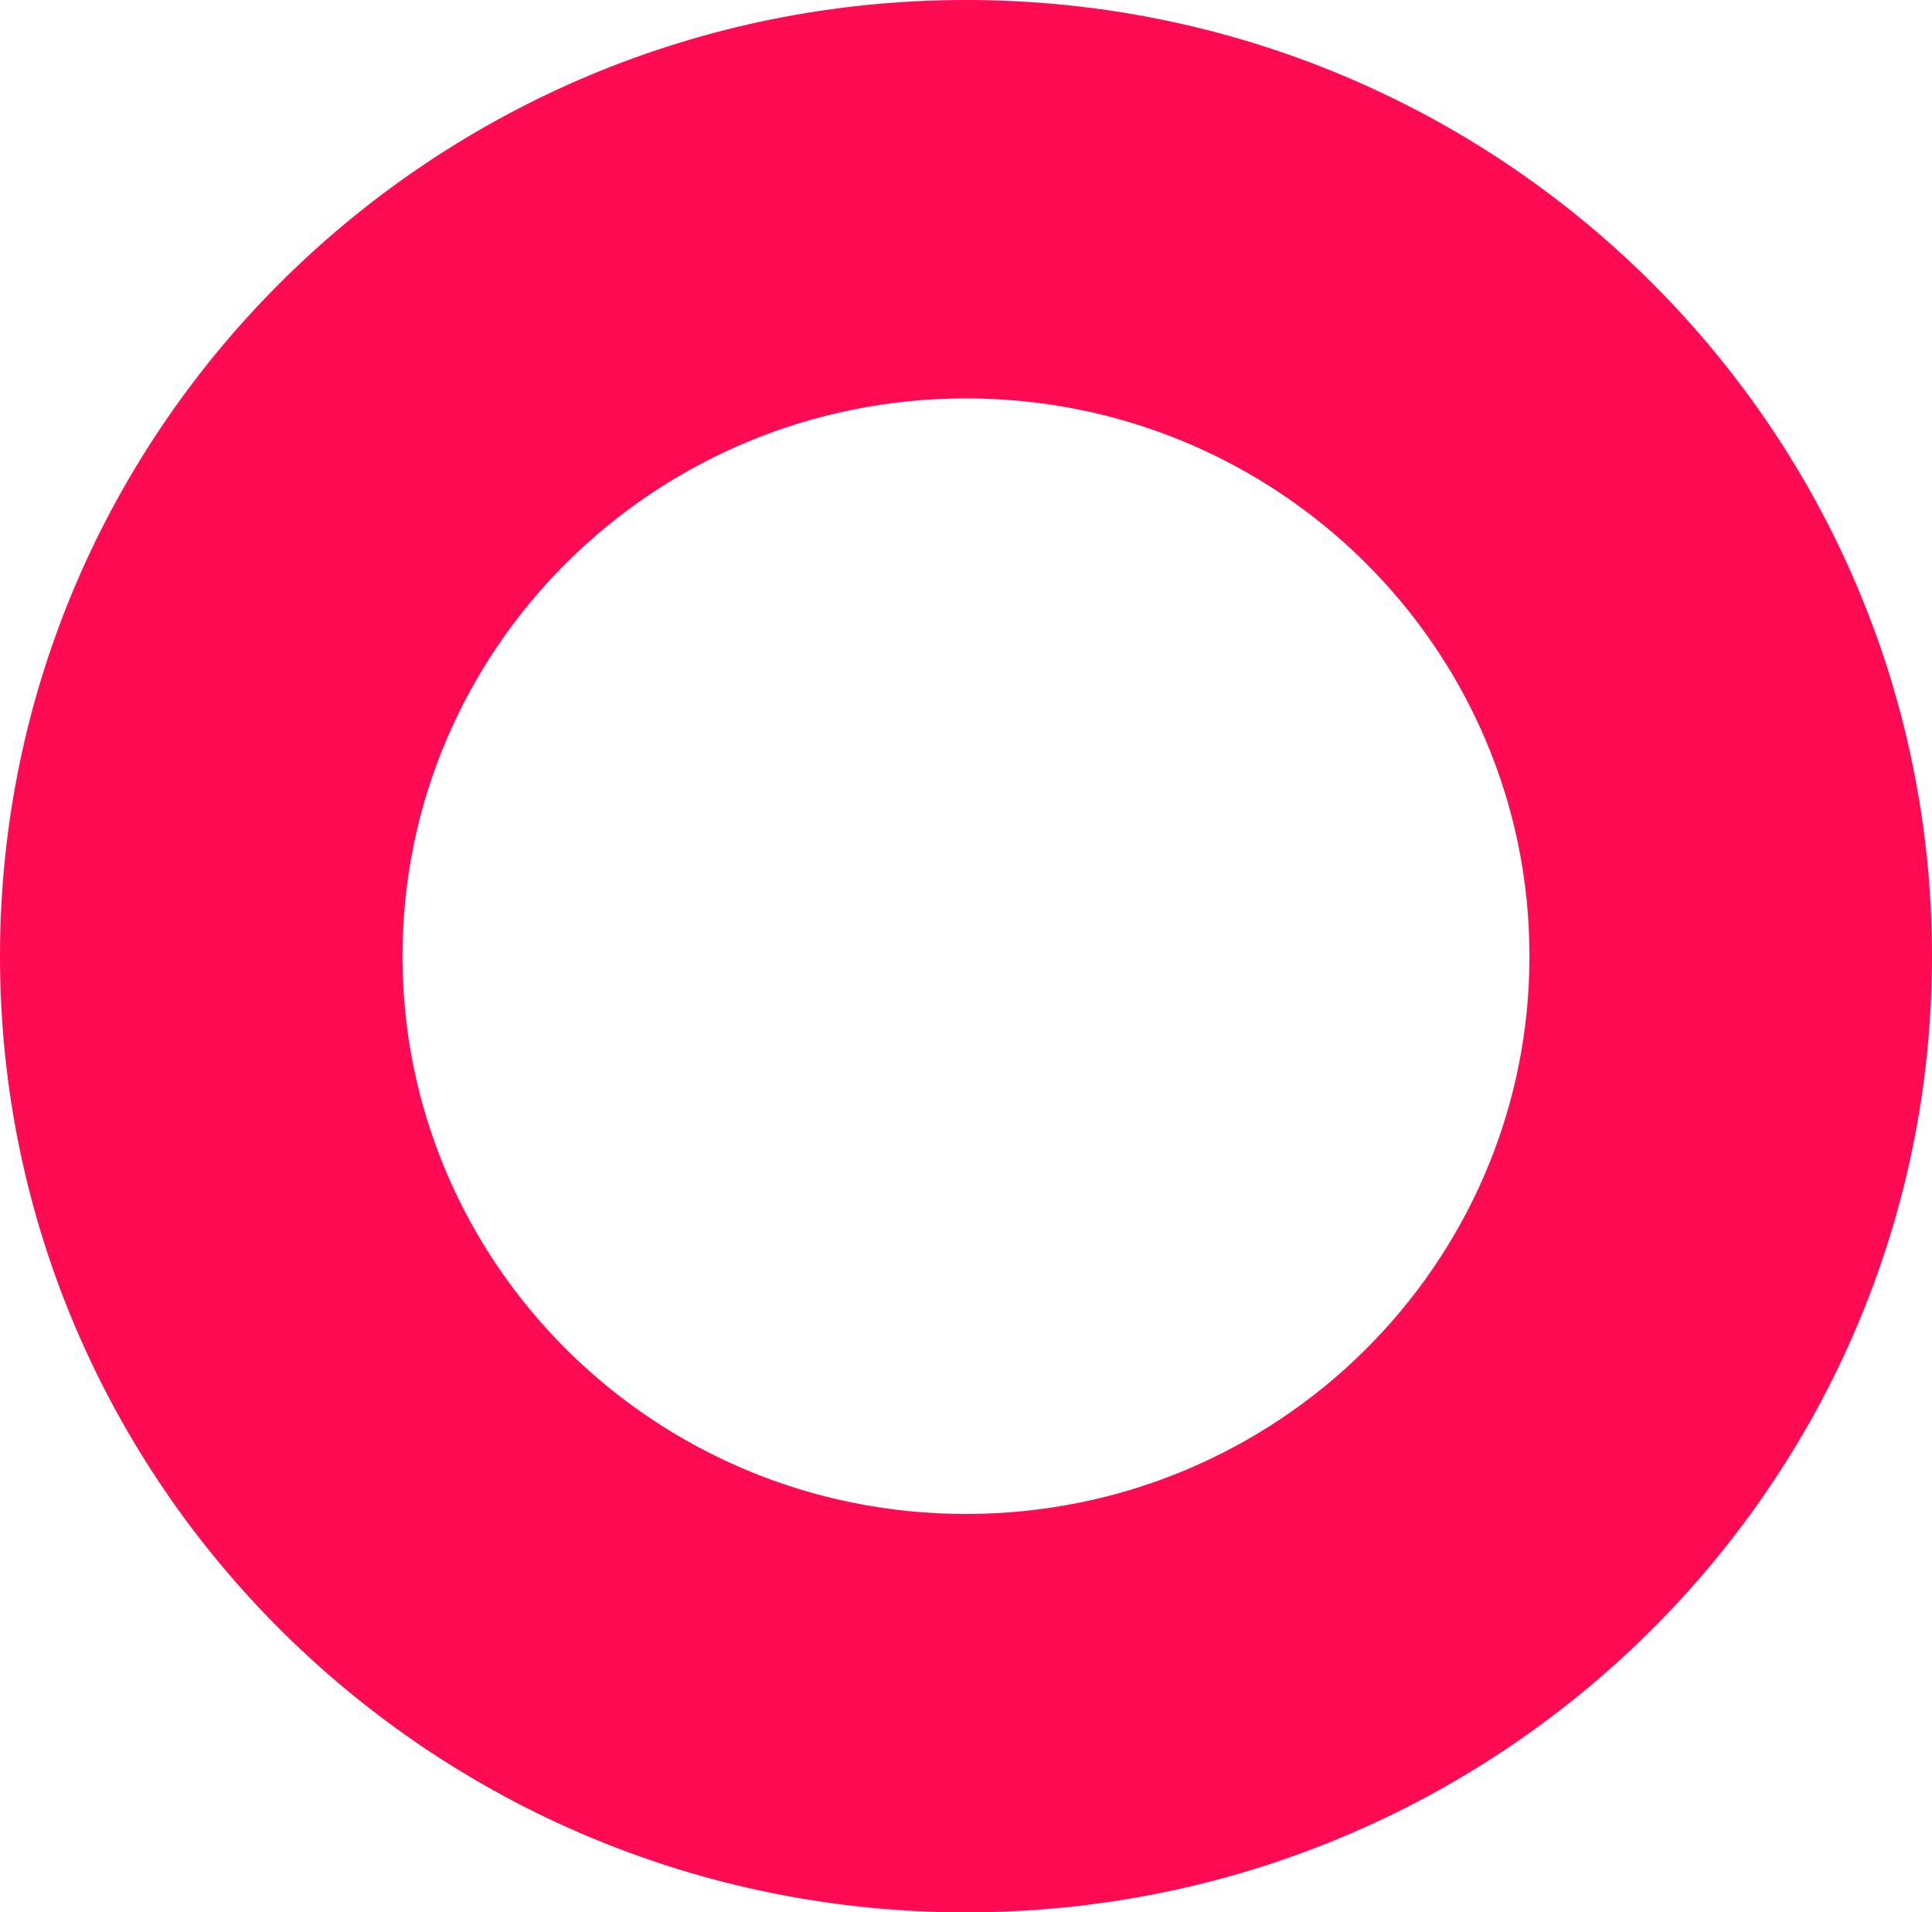 <svg width="98" height="97" viewBox="0 0 98 97" fill="none" xmlns="http://www.w3.org/2000/svg">
<path fill-rule="evenodd" clip-rule="evenodd" d="M98 48.5C98 75.286 76.062 97 49 97C21.938 97 0 75.286 0 48.5C0 21.714 21.938 0 49 0C76.062 0 98 21.714 98 48.5ZM49 76.792C64.786 76.792 77.583 64.125 77.583 48.5C77.583 32.875 64.786 20.208 49 20.208C33.214 20.208 20.417 32.875 20.417 48.5C20.417 64.125 33.214 76.792 49 76.792Z" fill="#FF0B53"/>
</svg>
